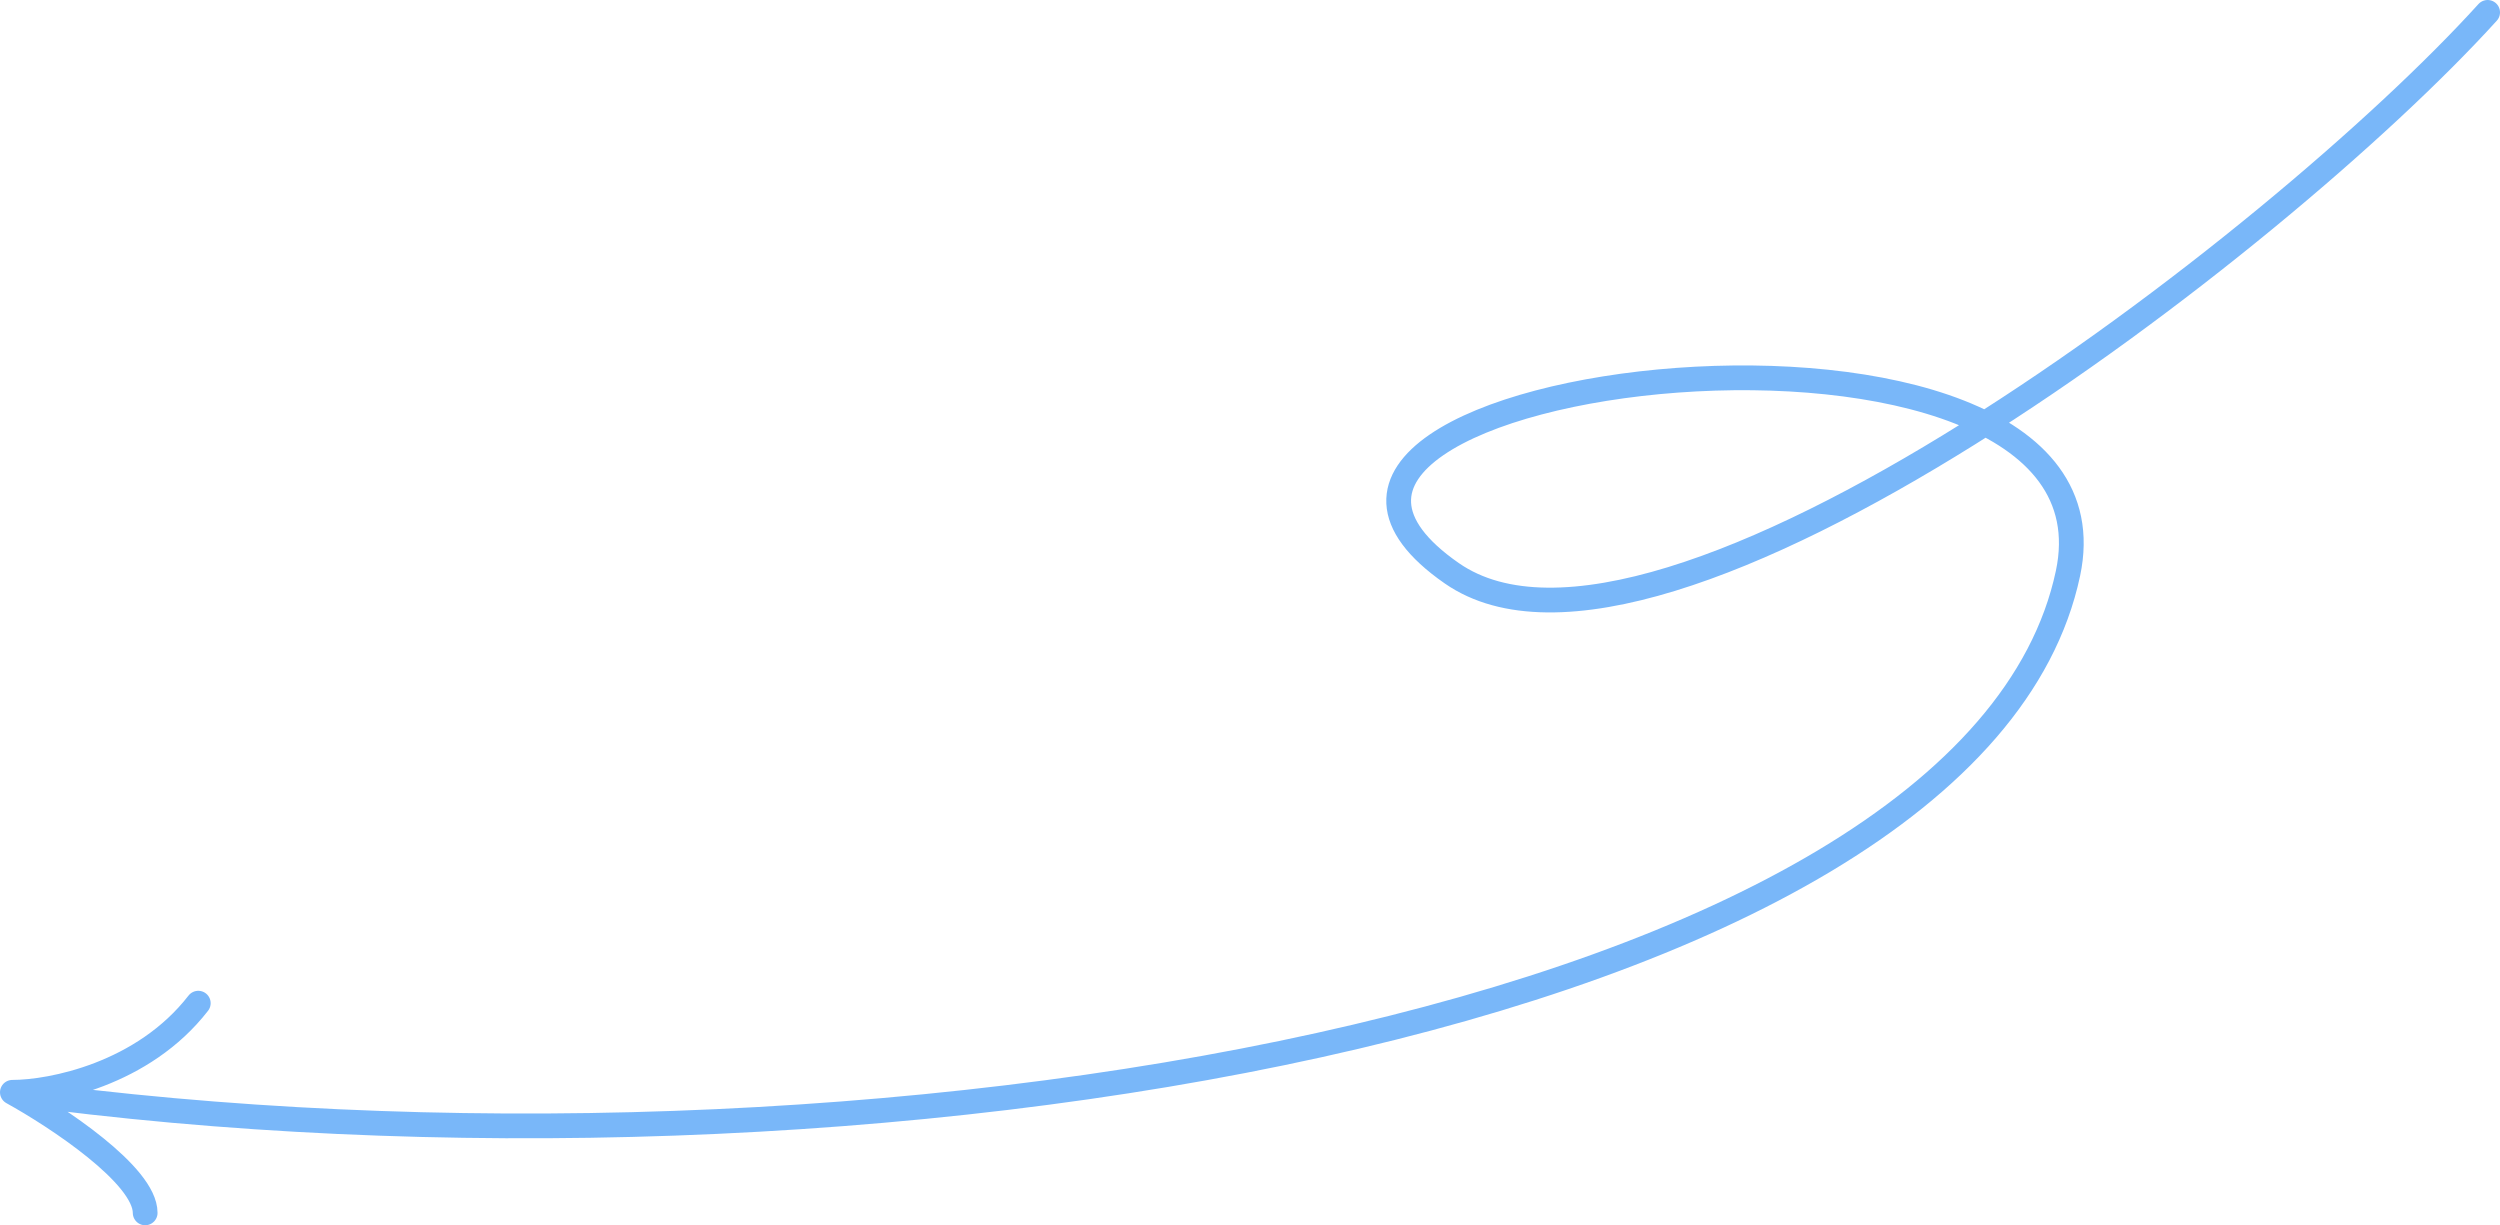 <?xml version="1.0" encoding="UTF-8"?> <svg xmlns="http://www.w3.org/2000/svg" width="202" height="99" viewBox="0 0 202 99" fill="none"> <path d="M201 1C183.976 19.779 134.047 57.948 117.309 46.323C94.133 30.227 172.504 20.816 167.094 46.323C159.369 82.751 68.811 97.576 1 88.258M1 88.258C4.147 88.258 11.558 86.817 16.021 81.057M1 88.258C4.577 90.234 11.73 94.95 11.73 98" stroke="#79B7F9" stroke-width="2" stroke-linecap="round" stroke-linejoin="round"></path> </svg> 
